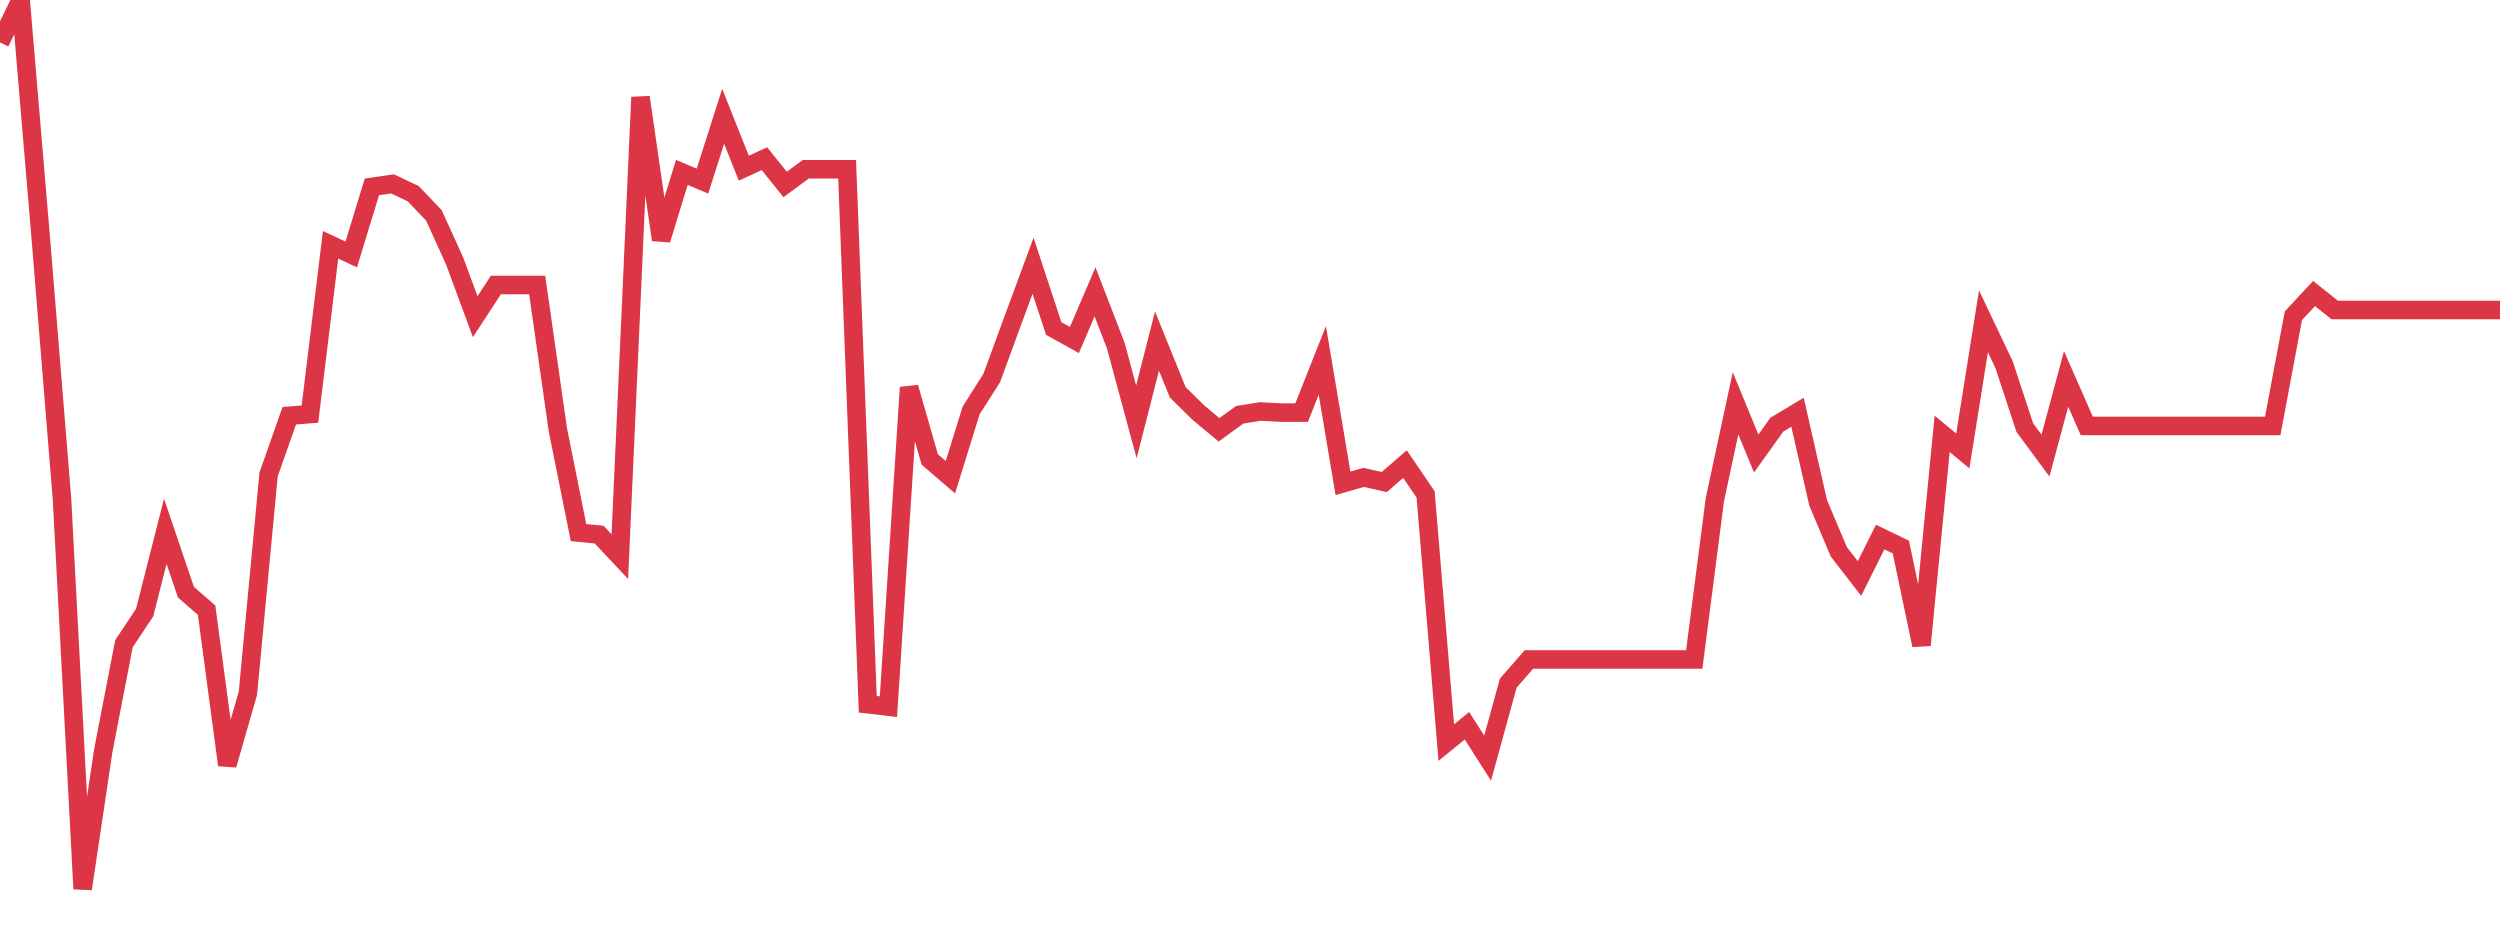 <?xml version="1.0" standalone="no"?>
<!DOCTYPE svg PUBLIC "-//W3C//DTD SVG 1.1//EN" "http://www.w3.org/Graphics/SVG/1.1/DTD/svg11.dtd">
<svg width="135" height="50" viewBox="0 0 135 50" preserveAspectRatio="none" class="sparkline" xmlns="http://www.w3.org/2000/svg"
xmlns:xlink="http://www.w3.org/1999/xlink"><path  class="sparkline--line" d="M 0 2.29 L 0 2.29 L 1.116 0 L 2.231 13.21 L 3.347 26.93 L 4.463 48 L 5.579 40.52 L 6.694 34.76 L 7.81 33.08 L 8.926 28.69 L 10.041 31.98 L 11.157 32.95 L 12.273 41.31 L 13.388 37.43 L 14.504 25.62 L 15.62 22.45 L 16.736 22.36 L 17.851 13.22 L 18.967 13.74 L 20.083 10.09 L 21.198 9.93 L 22.314 10.46 L 23.43 11.63 L 24.545 14.08 L 25.661 17.1 L 26.777 15.39 L 27.893 15.39 L 29.008 15.39 L 30.124 23.2 L 31.24 28.76 L 32.355 28.87 L 33.471 30.06 L 34.587 5.25 L 35.702 12.95 L 36.818 9.31 L 37.934 9.78 L 39.05 6.28 L 40.165 9.08 L 41.281 8.57 L 42.397 9.96 L 43.512 9.14 L 44.628 9.14 L 45.744 9.14 L 46.86 38.03 L 47.975 38.16 L 49.091 20.92 L 50.207 24.81 L 51.322 25.77 L 52.438 22.17 L 53.554 20.41 L 54.669 17.37 L 55.785 14.35 L 56.901 17.74 L 58.017 18.36 L 59.132 15.76 L 60.248 18.65 L 61.364 22.78 L 62.479 18.42 L 63.595 21.18 L 64.711 22.28 L 65.826 23.21 L 66.942 22.4 L 68.058 22.22 L 69.174 22.28 L 70.289 22.28 L 71.405 19.46 L 72.521 26.1 L 73.636 25.78 L 74.752 26.03 L 75.868 25.06 L 76.983 26.7 L 78.099 40.1 L 79.215 39.19 L 80.331 40.94 L 81.446 36.89 L 82.562 35.61 L 83.678 35.61 L 84.793 35.61 L 85.909 35.61 L 87.025 35.61 L 88.14 35.61 L 89.256 35.61 L 90.372 35.61 L 91.488 35.61 L 92.603 26.98 L 93.719 21.78 L 94.835 24.49 L 95.95 22.93 L 97.066 22.26 L 98.182 27.16 L 99.298 29.8 L 100.413 31.24 L 101.529 29 L 102.645 29.54 L 103.76 34.84 L 104.876 23.43 L 105.992 24.35 L 107.107 17.35 L 108.223 19.7 L 109.339 23.09 L 110.455 24.6 L 111.57 20.46 L 112.686 23 L 113.802 23 L 114.917 23 L 116.033 23 L 117.149 23 L 118.264 23 L 119.38 23 L 120.496 23 L 121.612 23 L 122.727 23 L 123.843 17.05 L 124.959 15.85 L 126.074 16.74 L 127.19 16.74 L 128.306 16.74 L 129.421 16.74 L 130.537 16.74 L 131.653 16.74 L 132.769 16.74 L 133.884 16.74 L 135 16.74" fill="none" stroke-width="1" stroke="#dc3545"></path></svg>